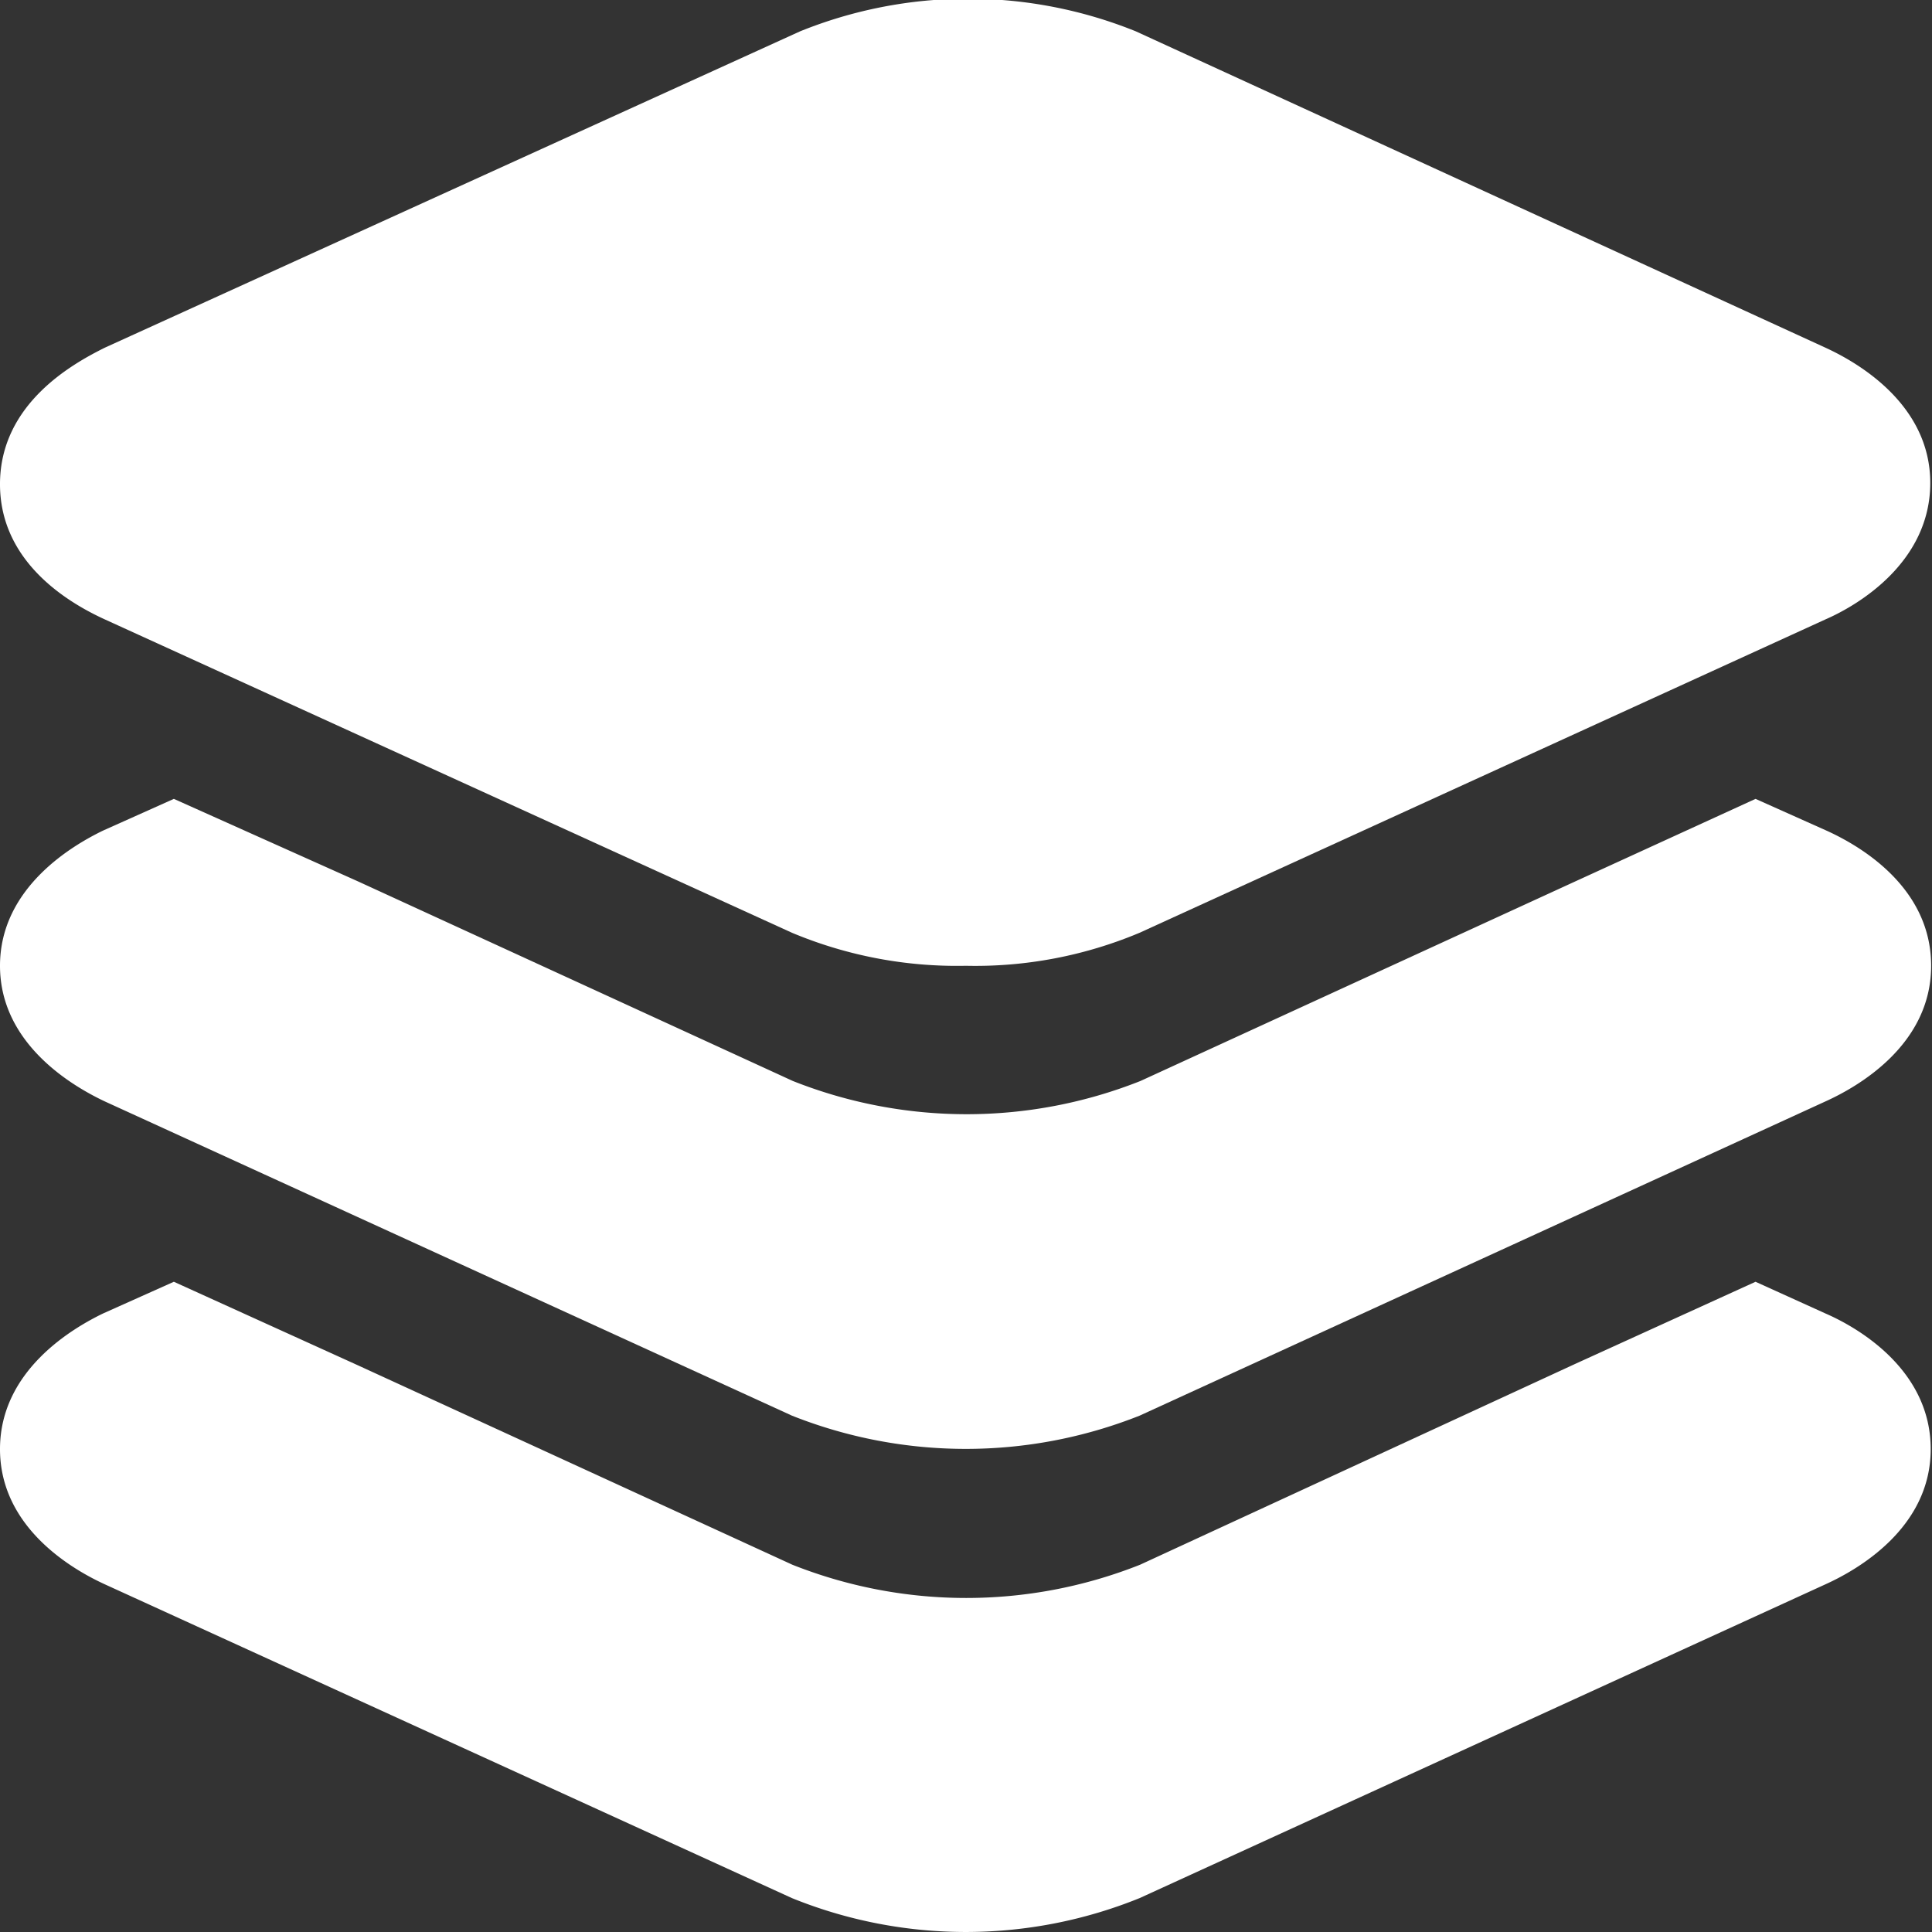 <svg viewBox="0 0 44.45 44.45" xmlns="http://www.w3.org/2000/svg"><rect x="0" y="0" width="44.45" height="44.45" fill="#333333" stroke="none"/><g fill="#fff"><path d="m22.22 22.22a9.82 9.82 0 0 1 -4-.76l-15.81-7.21c-.72-.33-2.41-1.25-2.41-3.11s1.69-2.78 2.41-3.14l16-7.28a10.31 10.31 0 0 1 7.72 0l15.87 7.28c.72.33 2.41 1.29 2.41 3.11s-1.65 2.81-2.41 3.14l-15.78 7.21a9.76 9.76 0 0 1 -4 .76z"/><path d="m42 19.1-1.61-.72-4.15 1.9-10 4.59a10.84 10.84 0 0 1 -8 0l-10-4.59-4.24-1.9-1.63.73c-.68.33-2.37 1.3-2.37 3.11s1.69 2.78 2.41 3.12l15.81 7.23a10.84 10.84 0 0 0 8 0l15.78-7.23c.73-.33 2.43-1.29 2.43-3.12s-1.67-2.78-2.43-3.12z"/><path d="m42 30.22-1.61-.73-4.15 1.89-10.01 4.62a10.84 10.84 0 0 1 -8 0l-10-4.59-4.23-1.92-1.63.73c-.68.33-2.37 1.3-2.37 3.12s1.69 2.78 2.41 3.11l15.81 7.22a10.65 10.65 0 0 0 8 0l15.78-7.22c.73-.33 2.42-1.29 2.42-3.11s-1.66-2.79-2.42-3.12z"/></g></svg>